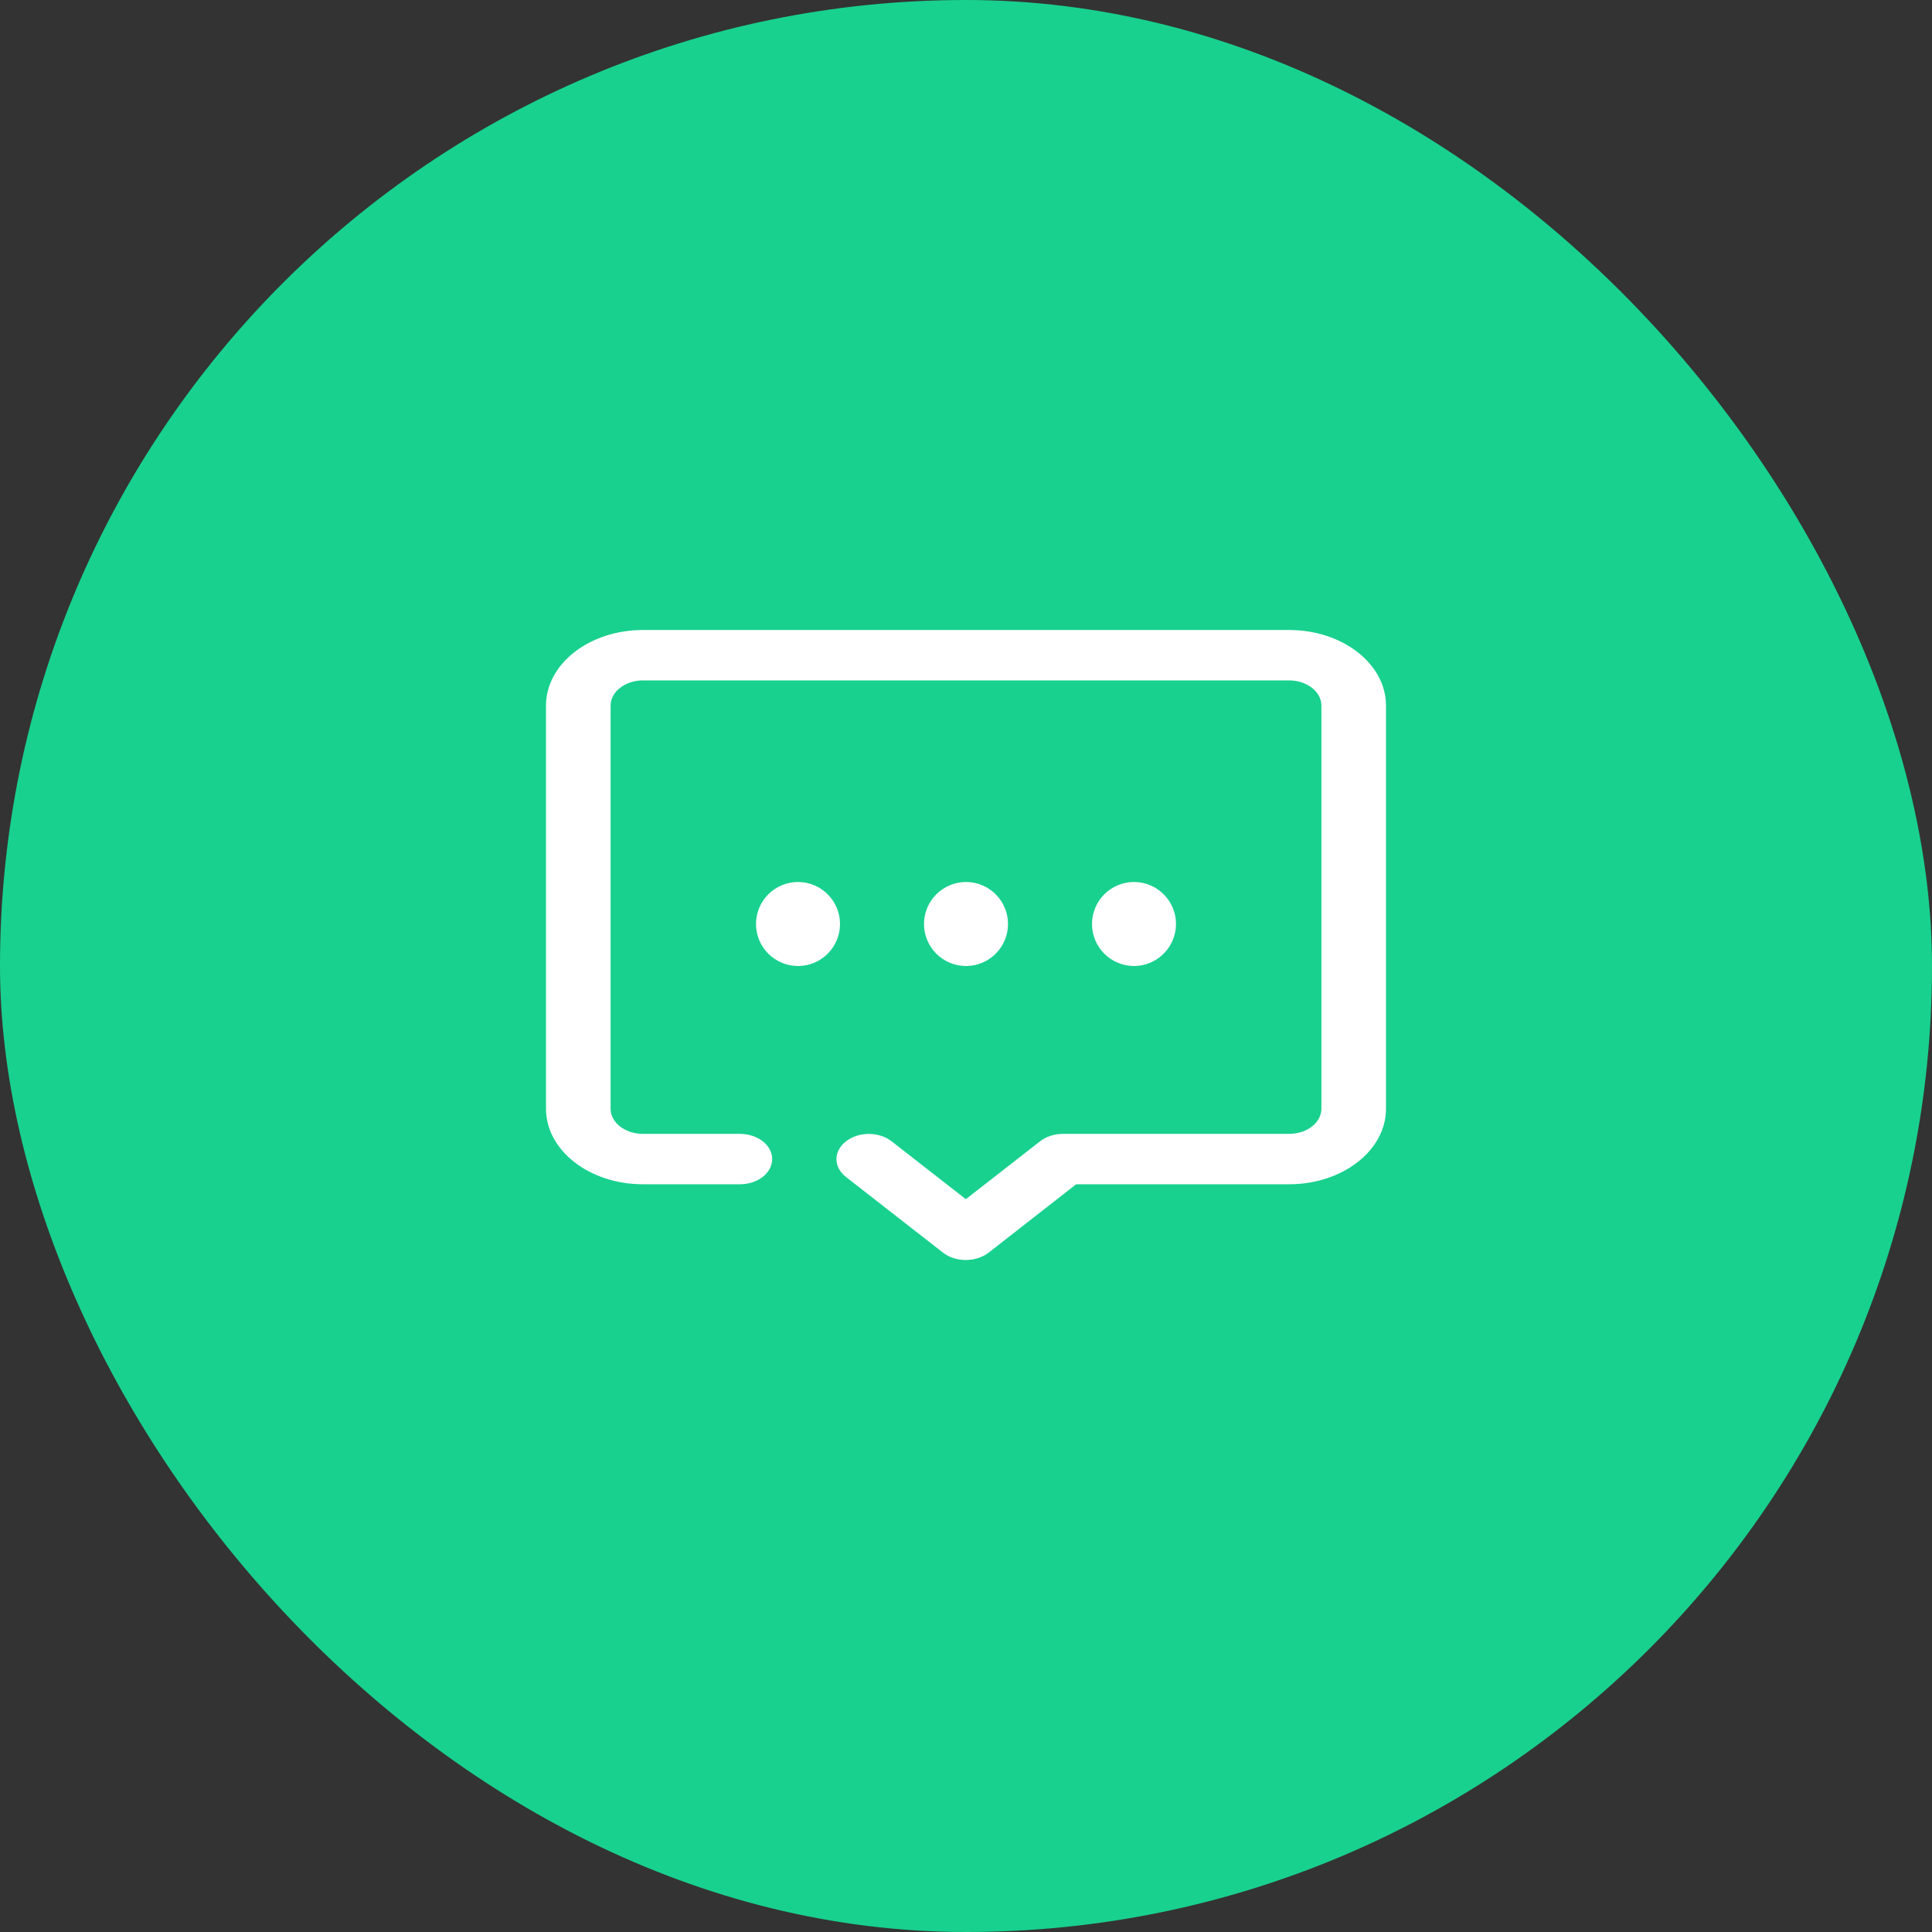 <svg xmlns="http://www.w3.org/2000/svg" xmlns:xlink="http://www.w3.org/1999/xlink" fill="none" version="1.1" width="46" height="46" viewBox="0 0 46 46"><rect x="0" y="0" width="46" height="46" fill="#333333" stroke="none"/><g><g><rect x="0" y="0" width="46" height="46" rx="23" fill="#18D18E" fill-opacity="1"/></g><g><g><path d="M22.996,30C22.797,30,22.603,29.942,22.45,29.823L20.142,28.023C19.84,27.788,19.84,27.41,20.142,27.175C20.444,26.939,20.928,26.939,21.23,27.175L22.996,28.552L24.762,27.175C24.907,27.062,25.101,26.997,25.308,26.997L30.692,26.997C31.118,26.997,31.462,26.73,31.462,26.398L31.462,16.8C31.462,16.471,31.118,16.2,30.692,16.2L15.308,16.2C14.886,16.2,14.538,16.471,14.538,16.8L14.538,26.398C14.538,26.73,14.886,26.997,15.308,26.997L17.615,26.997C18.041,26.997,18.385,27.265,18.385,27.597C18.385,27.93,18.041,28.197,17.615,28.197L15.308,28.197C14.034,28.197,13,27.391,13,26.398L13,16.8C13,15.806,14.034,15,15.308,15L30.692,15C31.966,15,33,15.806,33,16.8L33,26.398C33,27.391,31.966,28.197,30.692,28.197L25.622,28.197L23.542,29.823C23.393,29.939,23.194,30,22.996,30Z" fill="#FFFFFF" fill-opacity="1" style="mix-blend-mode:passthrough"/></g><g><g><path d="M20,22Q20,22.098,19.981,22.195Q19.962,22.292,19.924,22.383Q19.886,22.474,19.831,22.556Q19.777,22.637,19.707,22.707Q19.637,22.777,19.556,22.831Q19.474,22.886,19.383,22.924Q19.292,22.962,19.195,22.981Q19.098,23,19,23Q18.902,23,18.805,22.981Q18.708,22.962,18.617,22.924Q18.526,22.886,18.444,22.831Q18.363,22.777,18.293,22.707Q18.223,22.637,18.169,22.556Q18.114,22.474,18.076,22.383Q18.038,22.292,18.019,22.195Q18,22.098,18,22Q18,21.902,18.019,21.805Q18.038,21.708,18.076,21.617Q18.114,21.526,18.169,21.444Q18.223,21.363,18.293,21.293Q18.363,21.223,18.444,21.169Q18.526,21.114,18.617,21.076Q18.708,21.038,18.805,21.019Q18.902,21,19,21Q19.098,21,19.195,21.019Q19.292,21.038,19.383,21.076Q19.474,21.114,19.556,21.169Q19.637,21.223,19.707,21.293Q19.777,21.363,19.831,21.444Q19.886,21.526,19.924,21.617Q19.962,21.708,19.981,21.805Q20,21.902,20,22Z" fill="#FFFFFF" fill-opacity="1" style="mix-blend-mode:passthrough"/></g><g><path d="M24,22Q24,22.098,23.981,22.195Q23.962,22.292,23.924,22.383Q23.886,22.474,23.831,22.556Q23.777,22.637,23.707,22.707Q23.637,22.777,23.556,22.831Q23.474,22.886,23.383,22.924Q23.292,22.962,23.195,22.981Q23.098,23,23,23Q22.902,23,22.805,22.981Q22.708,22.962,22.617,22.924Q22.526,22.886,22.444,22.831Q22.363,22.777,22.293,22.707Q22.223,22.637,22.169,22.556Q22.114,22.474,22.076,22.383Q22.038,22.292,22.019,22.195Q22,22.098,22,22Q22,21.902,22.019,21.805Q22.038,21.708,22.076,21.617Q22.114,21.526,22.169,21.444Q22.223,21.363,22.293,21.293Q22.363,21.223,22.444,21.169Q22.526,21.114,22.617,21.076Q22.708,21.038,22.805,21.019Q22.902,21,23,21Q23.098,21,23.195,21.019Q23.292,21.038,23.383,21.076Q23.474,21.114,23.556,21.169Q23.637,21.223,23.707,21.293Q23.777,21.363,23.831,21.444Q23.886,21.526,23.924,21.617Q23.962,21.708,23.981,21.805Q24,21.902,24,22Z" fill="#FFFFFF" fill-opacity="1" style="mix-blend-mode:passthrough"/></g><g><path d="M27,23C26.448,23,26,22.552,26,22C26,21.448,26.448,21,27,21C27.552,21,28,21.448,28,22C28,22.552,27.548,23,27,23Z" fill="#FFFFFF" fill-opacity="1" style="mix-blend-mode:passthrough"/></g></g></g></g></svg>
